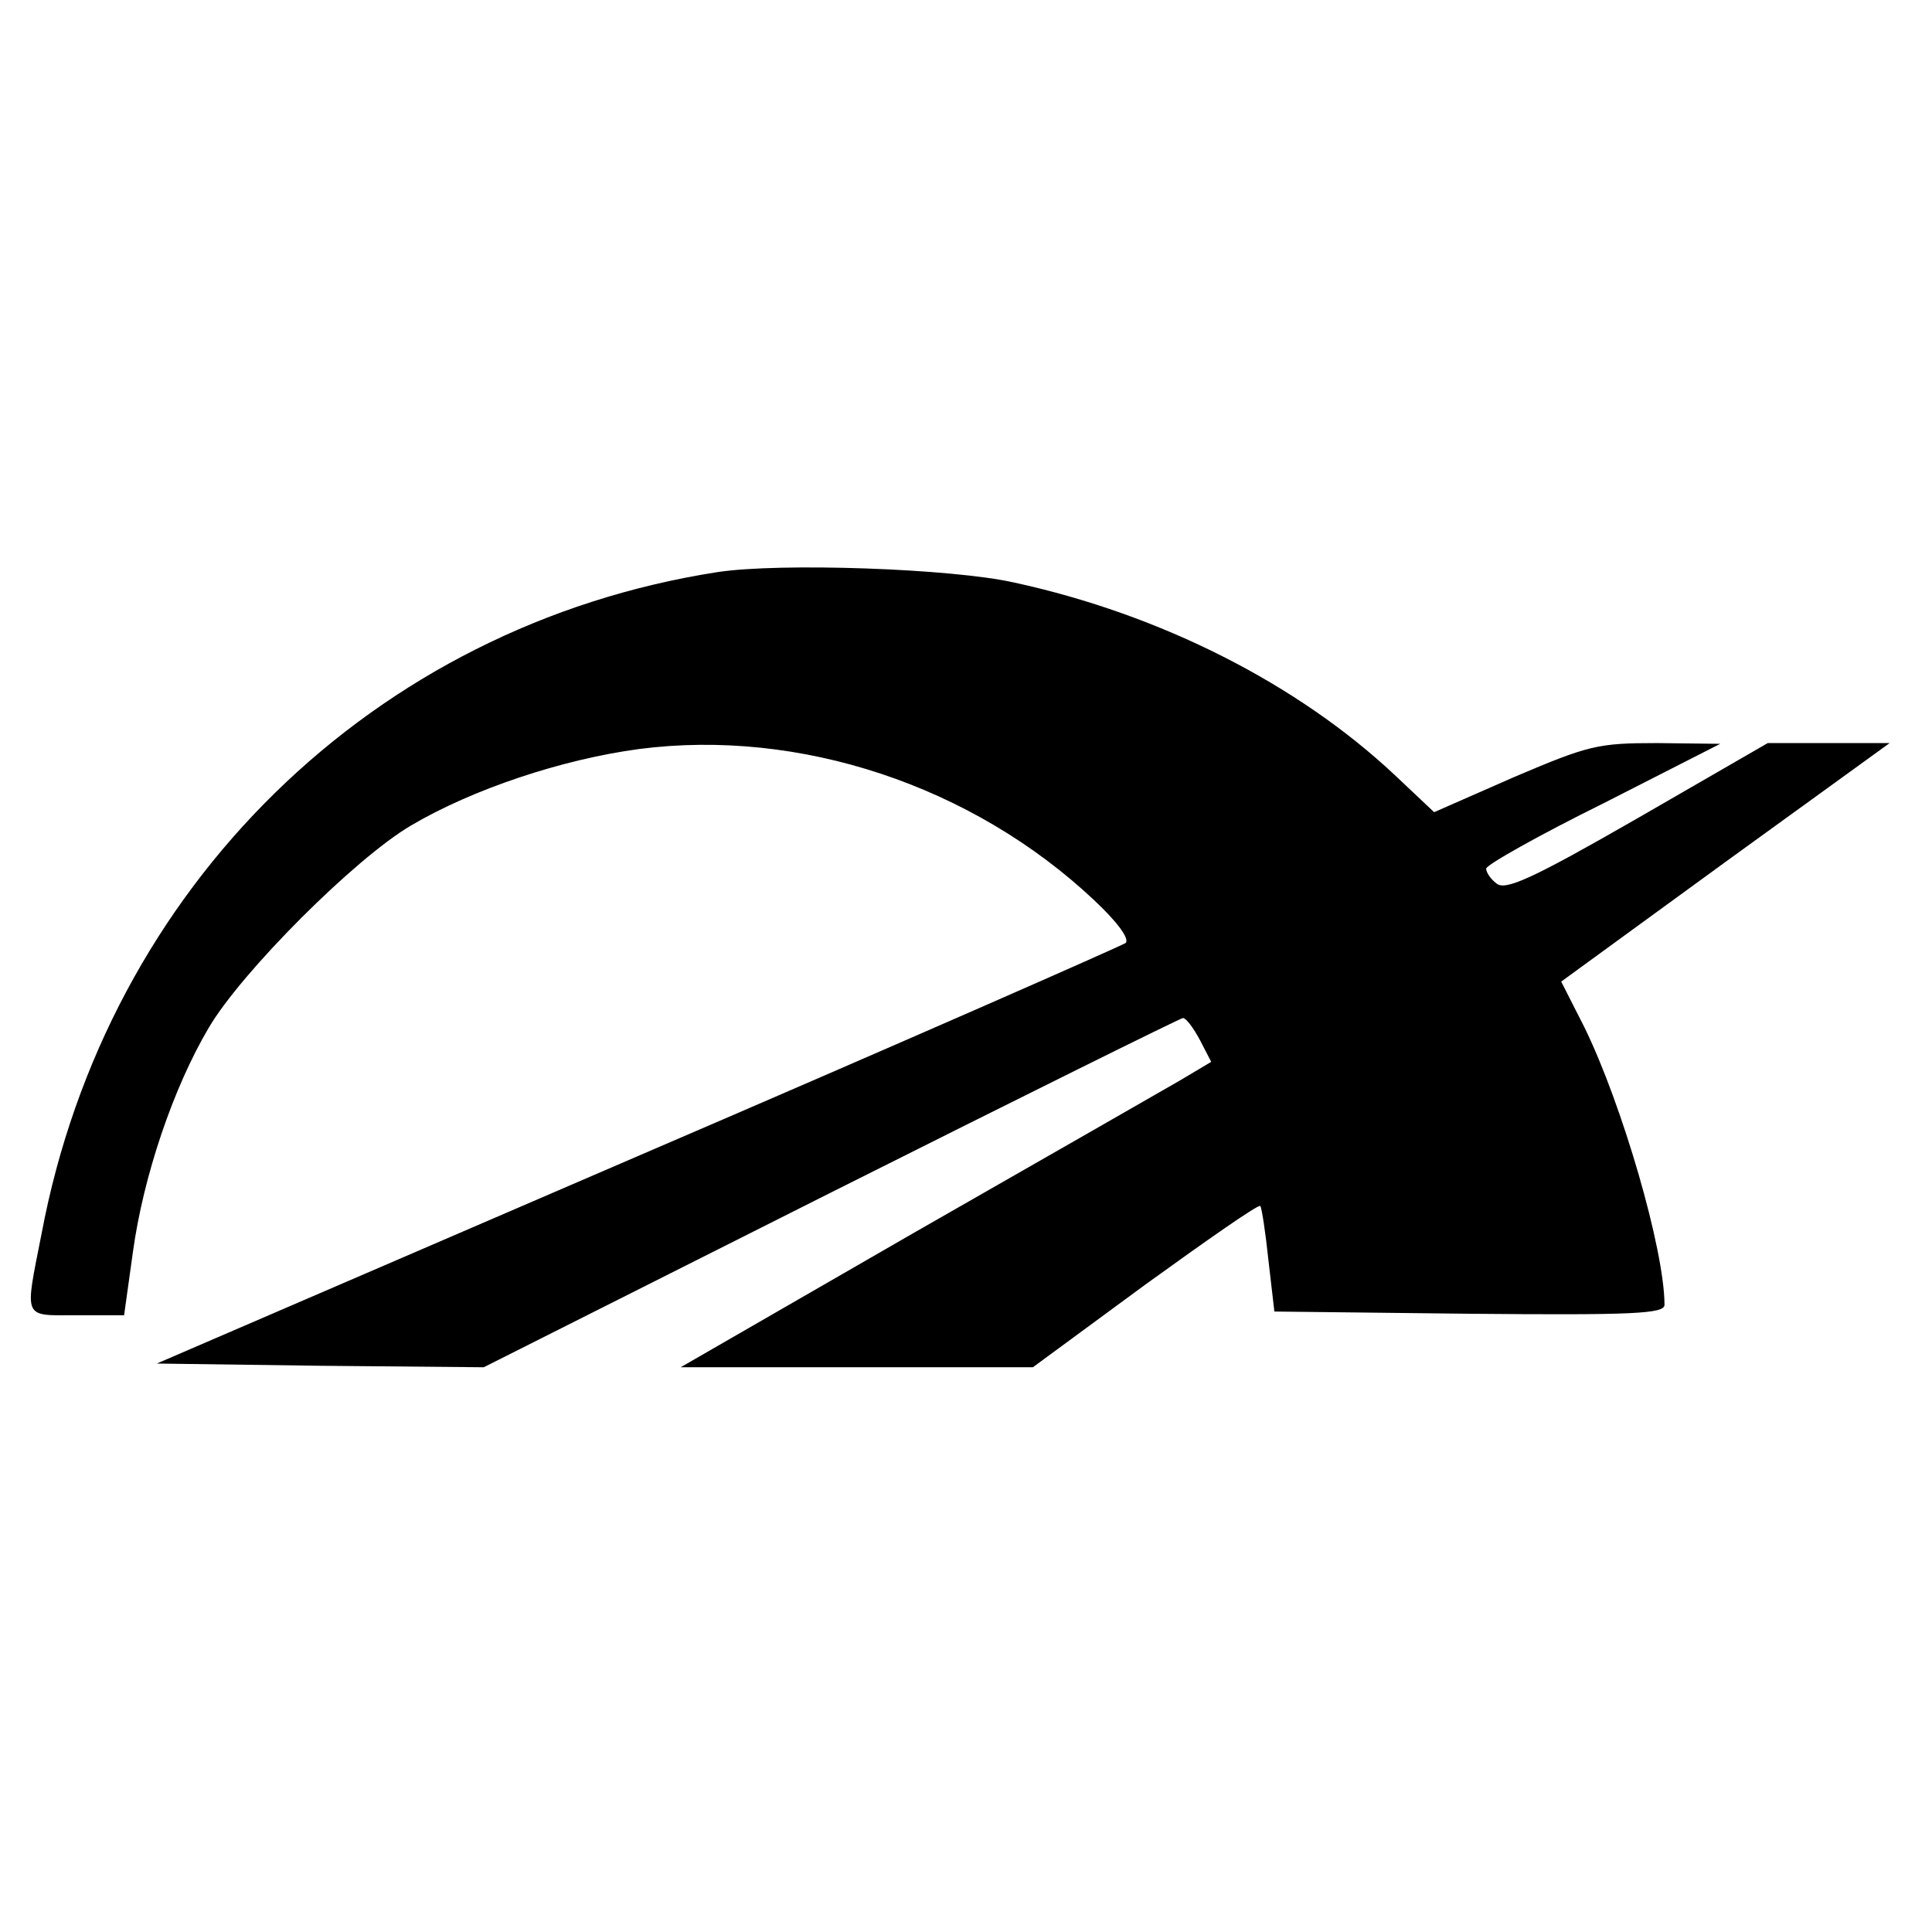 <?xml version="1.0" standalone="no"?>
<!DOCTYPE svg PUBLIC "-//W3C//DTD SVG 20010904//EN"
 "http://www.w3.org/TR/2001/REC-SVG-20010904/DTD/svg10.dtd">
<svg version="1.0" xmlns="http://www.w3.org/2000/svg"
 width="260pt" height="260pt" viewBox="0 0 260 260"
 preserveAspectRatio="xMidYMid meet">
<g transform="translate(0,260) scale(0.1,-0.1)"
fill="#000000" stroke="none">
<path d="M965 1830 c-462 -72 -821 -423 -909 -890 -23 -117 -26 -110 47 -110
l64 0 12 86 c14 101 54 220 102 301 44 75 197 228 272 272 83 49 203 89 307
103 216 28 448 -49 612 -203 32 -30 48 -52 43 -58 -6 -4 -301 -134 -657 -287
l-647 -279 220 -3 220 -2 467 235 c257 129 471 235 474 235 4 0 14 -13 23 -30
l15 -29 -42 -25 c-24 -14 -185 -106 -358 -205 l-314 -181 237 0 237 0 151 111
c83 60 153 109 155 106 2 -2 7 -35 11 -73 l8 -69 263 -3 c220 -2 262 0 262 12
0 74 -57 270 -108 374 l-31 61 221 161 221 160 -82 0 -82 0 -175 -101 c-141
-81 -178 -98 -190 -88 -8 6 -14 15 -14 20 0 5 71 45 158 88 l157 80 -85 1
c-80 0 -92 -3 -193 -46 l-107 -47 -53 50 c-130 122 -314 216 -512 259 -84 19
-316 27 -400 14z"/>
</g>
</svg>
